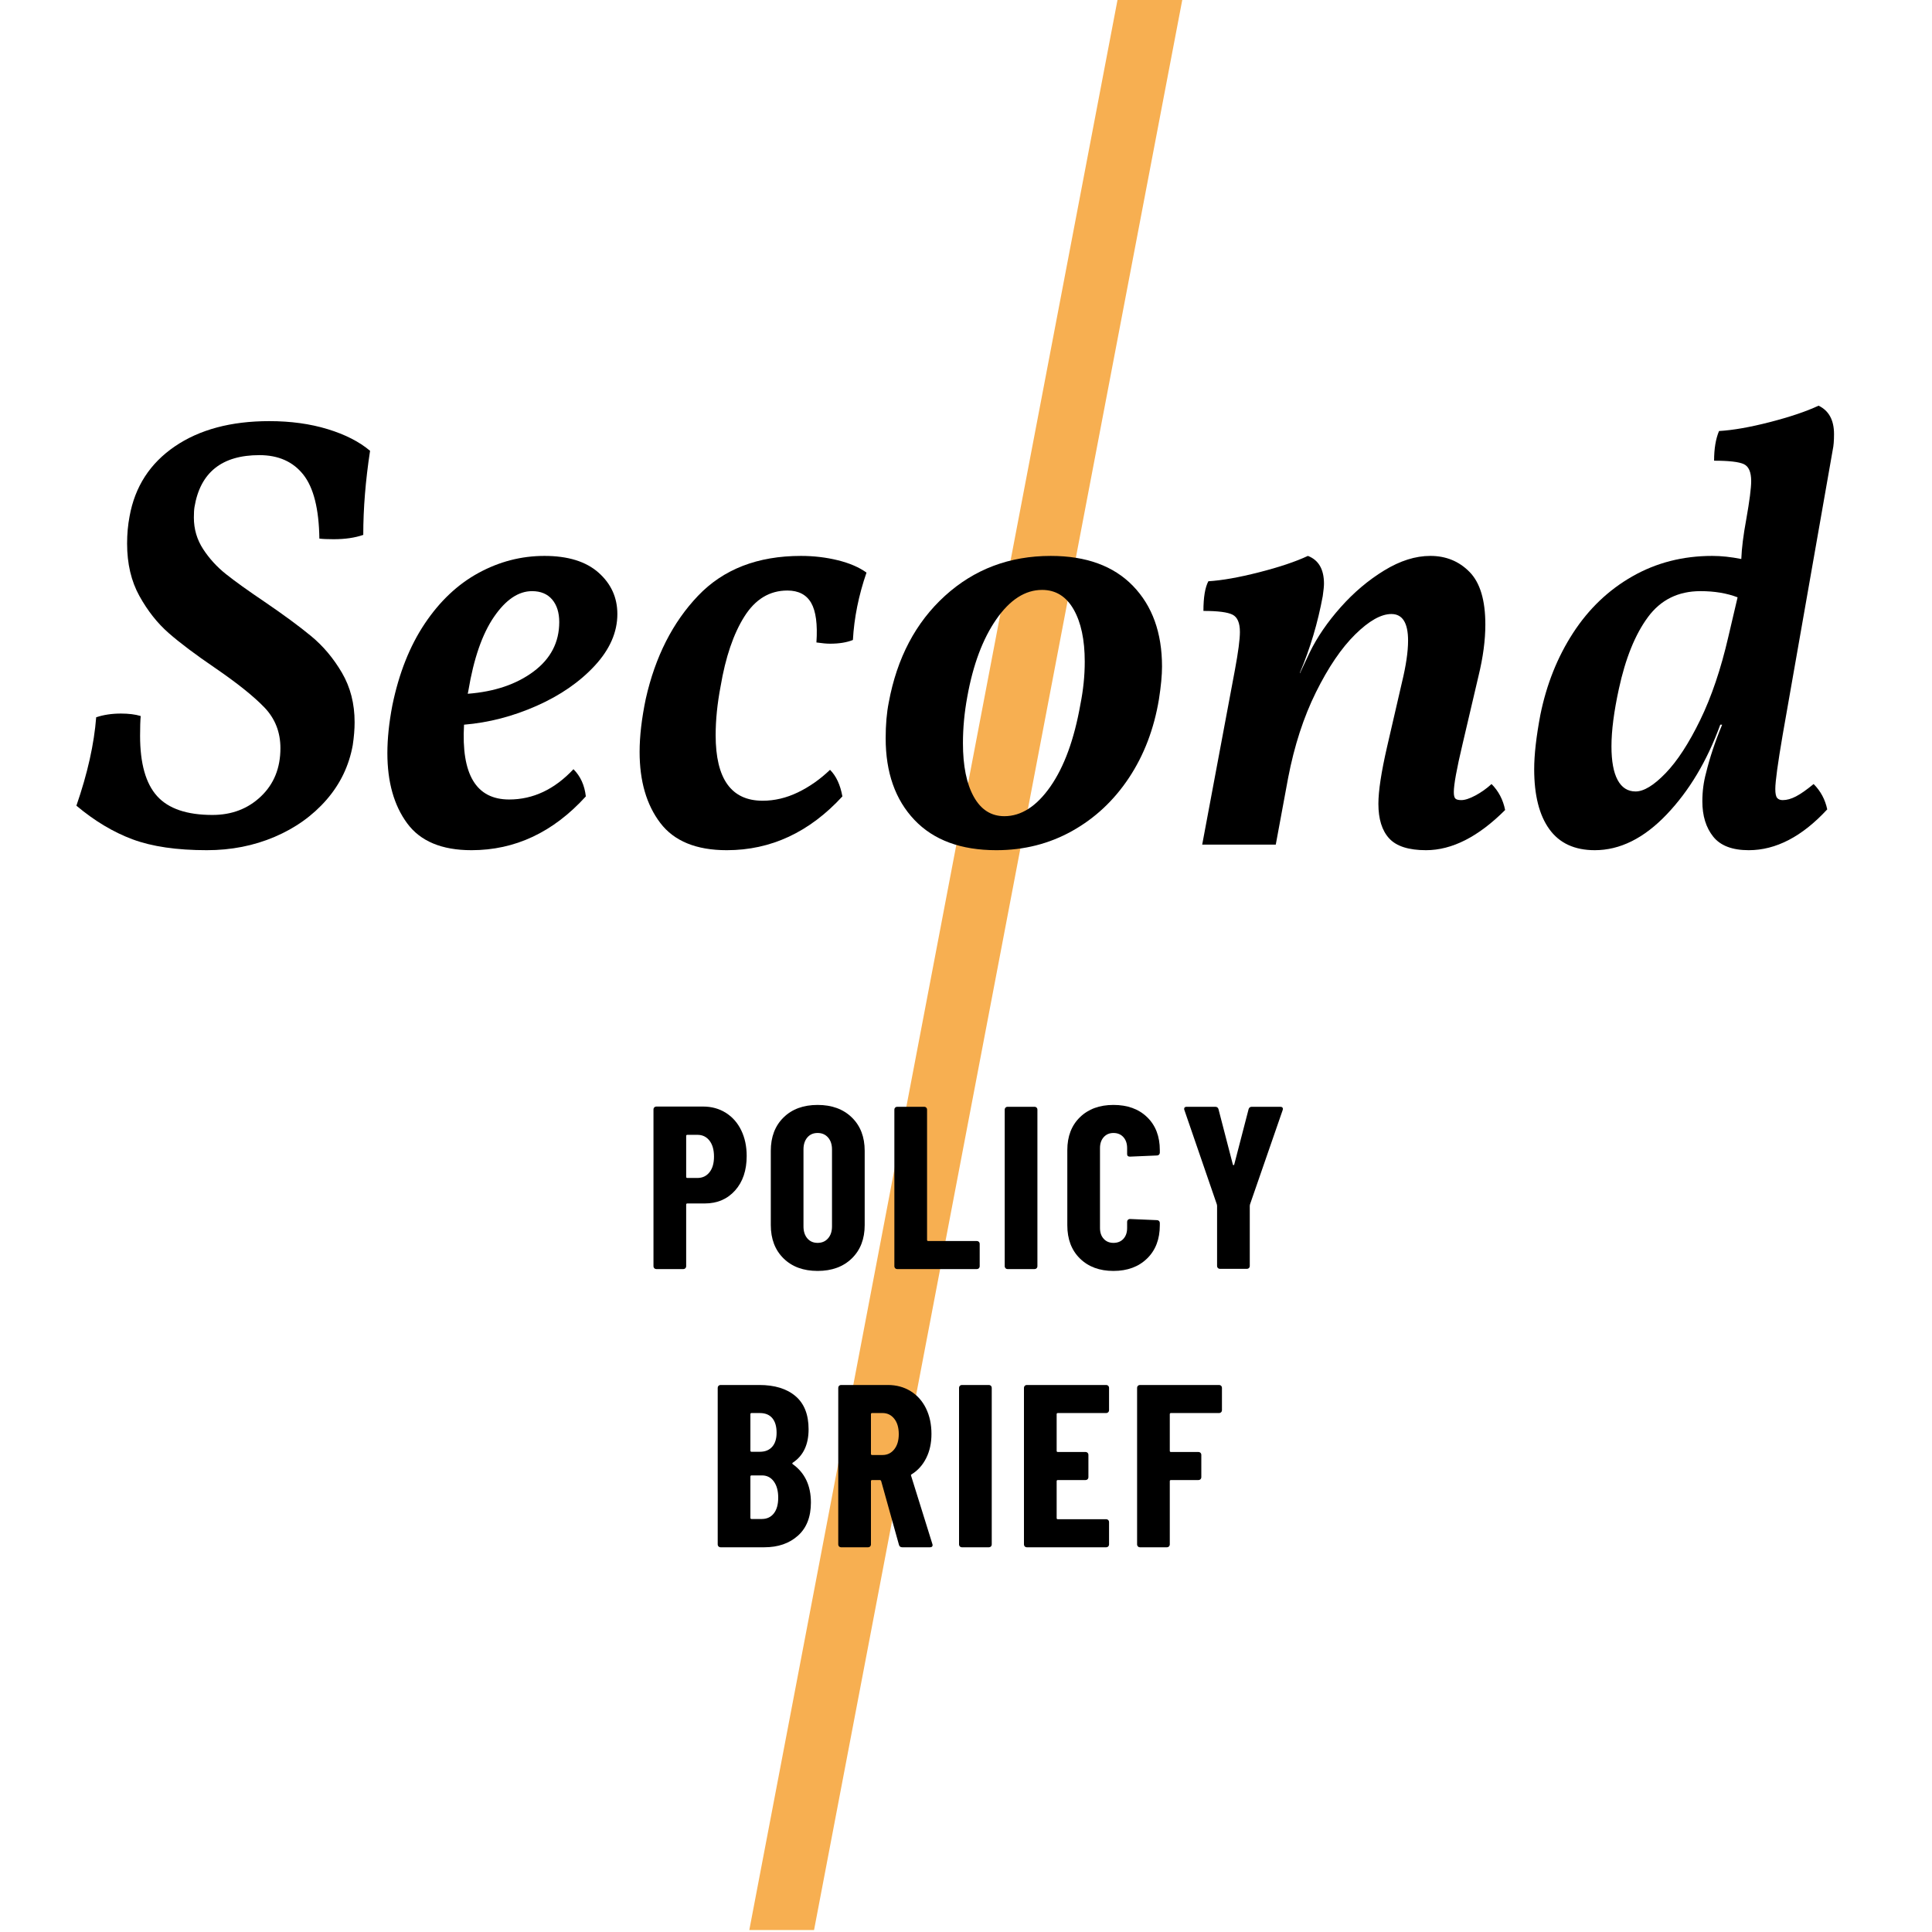 <?xml version="1.0" encoding="utf-8"?>
<!-- Generator: Adobe Illustrator 25.4.1, SVG Export Plug-In . SVG Version: 6.00 Build 0)  -->
<svg version="1.1" id="Layer_1" xmlns="http://www.w3.org/2000/svg" xmlns:xlink="http://www.w3.org/1999/xlink" x="0px" y="0px"
	 viewBox="0 0 500 500" enable-background="new 0 0 500 500" xml:space="preserve">
<polygon fill="#F7AF51" points="210.674,499.493 193.919,499.493 289.323,-0.603 306.082,-0.603 "/>
<g>
	<path d="M34.333,217.228c-5.015-1.864-9.867-4.772-14.56-8.72c2.88-8.32,4.585-15.945,5.12-22.88c1.92-0.64,4.053-0.96,6.4-0.96
		c2.025,0,3.732,0.215,5.12,0.64c-0.107,1.175-0.16,2.88-0.16,5.12c0,7.147,1.465,12.348,4.4,15.601
		c2.932,3.255,7.705,4.88,14.32,4.88c5.013,0,9.2-1.601,12.56-4.801c3.36-3.199,5.04-7.359,5.04-12.479
		c0-4.16-1.388-7.68-4.16-10.56c-2.775-2.881-7.04-6.293-12.8-10.24c-5.015-3.413-8.988-6.4-11.92-8.96
		c-2.935-2.561-5.467-5.761-7.6-9.601c-2.135-3.84-3.2-8.372-3.2-13.6c0-2.452,0.212-4.8,0.64-7.04
		c1.385-7.68,5.28-13.705,11.68-18.08c6.4-4.372,14.56-6.56,24.48-6.56c5.545,0,10.585,0.694,15.12,2.08
		c4.533,1.387,8.185,3.255,10.96,5.6c-1.175,7.68-1.76,14.935-1.76,21.76c-2.135,0.748-4.695,1.12-7.68,1.12
		c-1.6,0-2.828-0.053-3.68-0.16c-0.108-7.68-1.495-13.2-4.16-16.56c-2.667-3.36-6.455-5.04-11.36-5.04
		c-9.708,0-15.308,4.479-16.8,13.439c-0.107,0.641-0.16,1.548-0.16,2.721c0,2.987,0.8,5.707,2.4,8.159
		c1.6,2.455,3.572,4.615,5.92,6.48c2.345,1.867,5.652,4.24,9.92,7.12c5.013,3.415,9.065,6.399,12.16,8.96
		c3.092,2.56,5.732,5.707,7.92,9.439c2.185,3.735,3.28,8,3.28,12.801c0,1.814-0.16,3.787-0.48,5.92
		c-0.96,5.335-3.228,10.055-6.8,14.16c-3.575,4.107-8.055,7.307-13.44,9.6c-5.388,2.293-11.228,3.44-17.52,3.44
		C45.746,220.028,39.346,219.093,34.333,217.228z"/>
	<path d="M154.893,148.188c3.252,2.881,4.88,6.455,4.88,10.721c0,4.694-1.948,9.147-5.84,13.359
		c-3.895,4.215-8.908,7.681-15.04,10.4c-6.135,2.72-12.4,4.348-18.8,4.88c-0.748,12.907,3.145,19.36,11.68,19.36
		c6.185,0,11.732-2.613,16.64-7.84c1.812,1.814,2.88,4.159,3.2,7.039c-8.427,9.28-18.295,13.921-29.6,13.921
		c-7.68,0-13.227-2.32-16.64-6.96c-3.415-4.641-5.12-10.693-5.12-18.16c0-3.732,0.425-7.84,1.28-12.32
		c1.705-8.32,4.505-15.385,8.4-21.2c3.892-5.812,8.532-10.185,13.92-13.12c5.385-2.933,11.065-4.399,17.04-4.399
		C146.973,143.868,151.637,145.308,154.893,148.188z M142.893,155.147c-1.228-1.439-2.96-2.159-5.2-2.159
		c-3.52,0-6.8,2.215-9.84,6.64c-3.04,4.428-5.255,10.8-6.64,19.12l-0.16,0.8c6.933-0.532,12.613-2.452,17.04-5.76
		c4.425-3.306,6.64-7.572,6.64-12.8C144.732,158.535,144.117,156.588,142.893,155.147z"/>
	<path d="M170.891,212.988c-3.575-4.693-5.36-10.825-5.36-18.4c0-4.053,0.533-8.64,1.6-13.76c2.452-10.88,6.96-19.76,13.52-26.641
		c6.56-6.88,15.44-10.319,26.64-10.319c3.305,0,6.48,0.375,9.52,1.12c3.04,0.747,5.52,1.814,7.44,3.199
		c-2.028,5.868-3.2,11.681-3.52,17.44c-1.6,0.64-3.575,0.96-5.92,0.96c-0.855,0-2.027-0.105-3.52-0.32
		c0.32-4.692-0.135-8.104-1.36-10.239c-1.228-2.133-3.28-3.2-6.16-3.2c-4.587,0-8.295,2.24-11.12,6.72
		c-2.828,4.48-4.88,10.508-6.16,18.08c-0.855,4.479-1.28,8.695-1.28,12.64c0,11.308,4.052,16.96,12.16,16.96
		c3.093,0,6.133-0.72,9.12-2.159c2.985-1.44,5.76-3.386,8.32-5.841c1.6,1.601,2.665,3.896,3.2,6.88
		c-8.535,9.28-18.507,13.921-29.92,13.921C180.196,220.028,174.463,217.683,170.891,212.988z"/>
	<path d="M236.65,212.188c-4.96-5.225-7.44-12.265-7.44-21.119c0-3.521,0.265-6.613,0.8-9.28c2.132-11.521,6.985-20.72,14.56-27.601
		c7.572-6.88,16.692-10.319,27.359-10.319c9.173,0,16.266,2.587,21.28,7.76c5.013,5.175,7.521,12.135,7.521,20.88
		c0,2.24-0.268,5.067-0.801,8.48c-1.279,7.68-3.867,14.455-7.76,20.319c-3.895,5.868-8.8,10.455-14.72,13.761
		c-5.92,3.307-12.455,4.96-19.601,4.96C248.675,220.028,241.61,217.415,236.65,212.188z M271.85,203.548
		c3.573-5.12,6.16-12.213,7.761-21.28c0.745-3.732,1.12-7.412,1.12-11.04c0-5.652-0.96-10.159-2.881-13.52
		c-1.92-3.36-4.64-5.04-8.159-5.04c-4.375,0-8.32,2.535-11.841,7.6c-3.52,5.067-6.027,11.761-7.52,20.08
		c-0.747,4.056-1.12,8.056-1.12,12c0,5.868,0.932,10.48,2.799,13.84c1.865,3.36,4.505,5.04,7.92,5.04
		C264.303,211.228,268.275,208.668,271.85,203.548z"/>
	<path d="M389.527,209.628c-6.935,6.935-13.76,10.4-20.479,10.4c-4.48,0-7.655-1.016-9.521-3.04c-1.867-2.025-2.8-5.013-2.8-8.96
		c0-3.306,0.745-8.213,2.24-14.721l3.84-16.64c1.065-4.373,1.601-8,1.601-10.88c0-4.585-1.44-6.88-4.32-6.88
		c-2.668,0-5.788,1.76-9.36,5.279c-3.575,3.521-6.96,8.508-10.16,14.96c-3.199,6.455-5.6,13.841-7.199,22.16l-3.2,17.28h-19.04
		l8.479-45.28c0.853-4.585,1.28-7.84,1.28-9.76c0-2.345-0.64-3.84-1.92-4.479c-1.28-0.641-3.787-0.961-7.52-0.961
		c0-3.52,0.425-6.079,1.279-7.68c3.521-0.212,7.893-0.984,13.12-2.32c5.226-1.332,9.44-2.744,12.64-4.239
		c2.773,1.067,4.16,3.467,4.16,7.2c0,0.64-0.107,1.707-0.319,3.199c-1.28,6.936-3.255,13.548-5.92,19.84v0.16l2.56-5.439
		c1.92-3.945,4.585-7.84,8-11.681c3.412-3.84,7.173-7.012,11.28-9.52c4.104-2.505,8.08-3.76,11.92-3.76
		c4.053,0,7.439,1.388,10.16,4.16c2.72,2.774,4.08,7.307,4.08,13.6c0,4.055-0.588,8.479-1.761,13.28l-4.16,17.76
		c-1.494,6.295-2.239,10.4-2.239,12.32c0,0.854,0.132,1.415,0.399,1.68c0.266,0.268,0.772,0.4,1.521,0.4c0.96,0,2.185-0.4,3.68-1.2
		c1.492-0.8,2.88-1.785,4.16-2.96C387.82,204.723,388.993,206.963,389.527,209.628z"/>
	<path d="M461.367,190.107c-1.28,7.468-1.92,12.16-1.92,14.08c0,1.176,0.16,1.948,0.48,2.32c0.319,0.375,0.8,0.561,1.439,0.561
		c1.065,0,2.213-0.32,3.44-0.961c1.225-0.64,2.745-1.704,4.56-3.199c1.812,1.814,2.985,4,3.521,6.56
		c-6.508,7.04-13.28,10.561-20.32,10.561c-4.268,0-7.335-1.176-9.2-3.521c-1.867-2.345-2.8-5.385-2.8-9.12
		c0-2.56,0.32-5.013,0.96-7.359c0.96-3.945,2.345-8.105,4.16-12.48h-0.48c-3.415,9.388-8.055,17.147-13.92,23.28
		c-5.867,6.135-12.055,9.2-18.56,9.2c-5.228,0-9.147-1.812-11.76-5.44c-2.615-3.625-3.92-8.8-3.92-15.52
		c0-3.733,0.532-8.426,1.6-14.08c1.6-7.893,4.425-14.96,8.479-21.2c4.053-6.24,9.173-11.12,15.36-14.641
		c6.186-3.52,13.065-5.279,20.64-5.279c2.346,0,4.853,0.268,7.521,0.8c0.104-2.772,0.532-6.186,1.28-10.24
		c0.853-4.8,1.279-8.104,1.279-9.92c0-2.345-0.64-3.812-1.92-4.4c-1.279-0.585-3.84-0.88-7.68-0.88c0-3.092,0.425-5.652,1.28-7.68
		c3.625-0.213,8.024-0.985,13.199-2.32c5.173-1.332,9.36-2.745,12.561-4.239c2.665,1.279,4,3.734,4,7.359c0,1.708-0.107,3.04-0.32,4
		L461.367,190.107z M431.048,200.107c3.039-3.145,6.024-7.732,8.96-13.76c2.932-6.024,5.359-13.2,7.279-21.52l2.4-10.24
		c-2.775-1.065-5.976-1.6-9.601-1.6c-5.76,0-10.295,2.239-13.6,6.72c-3.308,4.479-5.814,10.667-7.52,18.56
		c-1.28,5.868-1.92,10.828-1.92,14.88c0,3.841,0.532,6.748,1.6,8.721c1.064,1.975,2.612,2.96,4.64,2.96
		C425.42,204.828,428.008,203.256,431.048,200.107z"/>
</g>
<g>
	<path d="M187.841,287.995c1.72,1.08,3.05,2.59,3.99,4.529c0.939,1.941,1.41,4.15,1.41,6.631c0,3.72-1,6.7-3,8.939
		c-2.001,2.24-4.62,3.36-7.86,3.36h-4.5c-0.201,0-0.3,0.1-0.3,0.3v15.96c0,0.2-0.07,0.37-0.21,0.51
		c-0.141,0.141-0.311,0.21-0.51,0.21h-7.02c-0.2,0-0.37-0.069-0.51-0.21c-0.141-0.14-0.21-0.31-0.21-0.51v-40.62
		c0-0.199,0.069-0.369,0.21-0.51c0.14-0.14,0.31-0.21,0.51-0.21h12.12C184.161,286.375,186.121,286.915,187.841,287.995z
		 M183.611,303.385c0.78-0.979,1.17-2.33,1.17-4.05c0-1.76-0.39-3.14-1.17-4.141c-0.78-0.999-1.81-1.5-3.09-1.5h-2.64
		c-0.201,0-0.3,0.101-0.3,0.301v10.56c0,0.201,0.099,0.3,0.3,0.3h2.64C181.801,304.854,182.832,304.365,183.611,303.385z"/>
	<path d="M202.781,325.675c-2.2-2.16-3.3-5.04-3.3-8.64v-19.2c0-3.601,1.1-6.48,3.3-8.641c2.2-2.159,5.14-3.239,8.82-3.239
		c3.68,0,6.63,1.08,8.85,3.239c2.22,2.16,3.33,5.04,3.33,8.641v19.2c0,3.6-1.11,6.479-3.33,8.64c-2.22,2.16-5.17,3.24-8.85,3.24
		C207.921,328.915,204.981,327.835,202.781,325.675z M214.301,320.484c0.68-0.779,1.02-1.809,1.02-3.09v-19.92
		c0-1.279-0.34-2.31-1.02-3.09c-0.681-0.78-1.581-1.17-2.7-1.17c-1.121,0-2.01,0.39-2.67,1.17c-0.66,0.78-0.99,1.811-0.99,3.09
		v19.92c0,1.281,0.33,2.311,0.99,3.09c0.66,0.78,1.549,1.171,2.67,1.171C212.721,321.655,213.621,321.265,214.301,320.484z"/>
	<path d="M231.671,328.225c-0.141-0.14-0.21-0.31-0.21-0.51v-40.56c0-0.2,0.069-0.37,0.21-0.511c0.14-0.14,0.309-0.21,0.51-0.21
		h7.02c0.2,0,0.37,0.07,0.51,0.21c0.14,0.141,0.21,0.311,0.21,0.511v33.72c0,0.2,0.099,0.3,0.3,0.3h12.6c0.2,0,0.369,0.07,0.51,0.21
		c0.141,0.141,0.211,0.311,0.211,0.51v5.82c0,0.2-0.07,0.37-0.211,0.51c-0.141,0.141-0.31,0.21-0.51,0.21h-20.64
		C231.98,328.435,231.811,328.365,231.671,328.225z"/>
	<path d="M260.23,328.225c-0.141-0.14-0.21-0.31-0.21-0.51v-40.56c0-0.2,0.069-0.37,0.21-0.511c0.14-0.14,0.309-0.21,0.51-0.21h7.02
		c0.2,0,0.37,0.07,0.511,0.21c0.14,0.141,0.21,0.311,0.21,0.511v40.56c0,0.2-0.07,0.37-0.21,0.51
		c-0.141,0.141-0.311,0.21-0.511,0.21h-7.02C260.539,328.435,260.37,328.365,260.23,328.225z"/>
	<path d="M279.49,325.705c-2.181-2.14-3.27-5.011-3.27-8.61v-19.439c0-3.561,1.089-6.399,3.27-8.521c2.18-2.12,5.07-3.18,8.67-3.18
		c3.639,0,6.549,1.06,8.73,3.18c2.18,2.121,3.27,4.96,3.27,8.521v0.659c0,0.201-0.07,0.371-0.21,0.511
		c-0.141,0.141-0.311,0.21-0.511,0.21l-7.02,0.3c-0.48,0-0.72-0.22-0.72-0.66v-1.56c0-1.16-0.321-2.101-0.96-2.82
		c-0.641-0.72-1.5-1.08-2.58-1.08c-1.041,0-1.881,0.36-2.52,1.08c-0.641,0.72-0.961,1.66-0.961,2.82v20.699
		c0,1.161,0.32,2.091,0.961,2.79c0.639,0.7,1.479,1.051,2.52,1.051c1.08,0,1.939-0.351,2.58-1.051c0.639-0.699,0.96-1.629,0.96-2.79
		v-1.62c0-0.199,0.069-0.369,0.21-0.51c0.14-0.14,0.31-0.21,0.51-0.21l7.02,0.3c0.2,0,0.37,0.07,0.511,0.21
		c0.14,0.141,0.21,0.311,0.21,0.511v0.6c0,3.6-1.101,6.471-3.3,8.61c-2.2,2.14-5.101,3.21-8.7,3.21S281.67,327.845,279.49,325.705z"
		/>
	<path d="M315.189,328.165c-0.141-0.14-0.21-0.31-0.21-0.51v-15.601l-0.06-0.36l-8.4-24.42c-0.041-0.079-0.061-0.18-0.061-0.3
		c0-0.359,0.22-0.54,0.66-0.54h7.381c0.439,0,0.72,0.201,0.84,0.601l3.72,14.34c0.04,0.12,0.099,0.18,0.181,0.18
		c0.079,0,0.139-0.06,0.18-0.18l3.72-14.34c0.12-0.399,0.399-0.601,0.84-0.601h7.38c0.24,0,0.42,0.07,0.54,0.21
		c0.12,0.141,0.14,0.351,0.06,0.63l-8.459,24.42l-0.061,0.36v15.601c0,0.2-0.07,0.37-0.21,0.51c-0.141,0.141-0.31,0.21-0.51,0.21
		h-7.021C315.499,328.375,315.329,328.306,315.189,328.165z"/>
	<path d="M206.502,397.435c-2.241,2.001-5.14,3-8.7,3h-11.34c-0.201,0-0.37-0.069-0.51-0.21c-0.141-0.14-0.21-0.31-0.21-0.51v-40.56
		c0-0.2,0.069-0.37,0.21-0.511c0.14-0.14,0.309-0.21,0.51-0.21h10.02c4,0,7.13,0.96,9.39,2.88c2.259,1.92,3.39,4.78,3.39,8.58
		c0,3.96-1.36,6.84-4.08,8.641c-0.16,0.12-0.18,0.239-0.06,0.359c3.159,2.241,4.74,5.561,4.74,9.96
		C209.862,392.575,208.742,395.436,206.502,397.435z M194.202,365.995v9.42c0,0.2,0.099,0.3,0.3,0.3h2.16
		c1.359,0,2.419-0.43,3.18-1.29c0.759-0.859,1.14-2.07,1.14-3.63c0-1.64-0.37-2.899-1.11-3.78c-0.741-0.879-1.811-1.32-3.21-1.32
		h-2.16C194.301,365.694,194.202,365.795,194.202,365.995z M200.262,391.675c0.759-0.96,1.14-2.319,1.14-4.08
		c0-1.76-0.38-3.159-1.14-4.2c-0.76-1.039-1.78-1.56-3.06-1.56h-2.7c-0.201,0-0.3,0.101-0.3,0.3v10.68
		c0,0.201,0.099,0.301,0.3,0.301h2.64C198.462,393.115,199.502,392.635,200.262,391.675z"/>
	<path d="M232.661,399.835l-4.62-16.561c-0.081-0.159-0.18-0.239-0.3-0.239h-2.04c-0.201,0-0.3,0.1-0.3,0.3v16.38
		c0,0.2-0.07,0.37-0.21,0.51c-0.141,0.141-0.311,0.21-0.51,0.21h-7.02c-0.201,0-0.37-0.069-0.51-0.21
		c-0.141-0.14-0.21-0.31-0.21-0.51v-40.56c0-0.2,0.069-0.37,0.21-0.511c0.14-0.14,0.309-0.21,0.51-0.21h12.12
		c2.199,0,4.16,0.531,5.88,1.59c1.72,1.061,3.05,2.551,3.99,4.471c0.939,1.92,1.41,4.12,1.41,6.6c0,2.36-0.45,4.44-1.35,6.24
		c-0.9,1.8-2.151,3.2-3.75,4.2c-0.081,0.04-0.141,0.09-0.18,0.149c-0.041,0.061-0.041,0.131,0,0.21l5.52,17.7l0.06,0.24
		c0,0.4-0.22,0.6-0.66,0.6h-7.2C233.061,400.435,232.781,400.235,232.661,399.835z M225.401,365.995v10.26c0,0.2,0.099,0.3,0.3,0.3
		h2.7c1.239,0,2.25-0.489,3.03-1.47c0.78-0.979,1.17-2.289,1.17-3.93c0-1.681-0.39-3.01-1.17-3.99
		c-0.78-0.979-1.791-1.471-3.03-1.471h-2.7C225.5,365.694,225.401,365.795,225.401,365.995z"/>
	<path d="M248.411,400.225c-0.141-0.14-0.21-0.31-0.21-0.51v-40.56c0-0.2,0.069-0.37,0.21-0.511c0.14-0.14,0.309-0.21,0.51-0.21
		h7.021c0.199,0,0.369,0.07,0.51,0.21c0.14,0.141,0.21,0.311,0.21,0.511v40.56c0,0.2-0.07,0.37-0.21,0.51
		c-0.141,0.141-0.311,0.21-0.51,0.21h-7.021C248.72,400.435,248.551,400.365,248.411,400.225z"/>
	<path d="M286.811,365.484c-0.141,0.141-0.311,0.21-0.51,0.21H273.76c-0.2,0-0.299,0.101-0.299,0.301v9.479
		c0,0.201,0.099,0.3,0.299,0.3h7.201c0.199,0,0.369,0.07,0.51,0.21c0.139,0.141,0.209,0.311,0.209,0.511v5.819
		c0,0.201-0.07,0.371-0.209,0.511c-0.141,0.141-0.311,0.21-0.51,0.21h-7.201c-0.2,0-0.299,0.1-0.299,0.3v9.54
		c0,0.2,0.099,0.3,0.299,0.3h12.541c0.199,0,0.369,0.07,0.51,0.21c0.14,0.141,0.21,0.311,0.21,0.51v5.82c0,0.2-0.07,0.37-0.21,0.51
		c-0.141,0.141-0.311,0.21-0.51,0.21h-20.58c-0.201,0-0.371-0.069-0.51-0.21c-0.141-0.14-0.211-0.31-0.211-0.51v-40.56
		c0-0.2,0.07-0.37,0.211-0.511c0.139-0.14,0.309-0.21,0.51-0.21h20.58c0.199,0,0.369,0.07,0.51,0.21
		c0.14,0.141,0.21,0.311,0.21,0.511v5.819C287.021,365.176,286.95,365.345,286.811,365.484z"/>
	<path d="M316.029,365.484c-0.141,0.141-0.311,0.21-0.51,0.21h-12.48c-0.2,0-0.299,0.101-0.299,0.301v9.479
		c0,0.201,0.099,0.3,0.299,0.3h7.141c0.199,0,0.369,0.07,0.51,0.21c0.14,0.141,0.21,0.311,0.21,0.511v5.819
		c0,0.201-0.07,0.371-0.21,0.511c-0.141,0.141-0.311,0.21-0.51,0.21h-7.141c-0.2,0-0.299,0.1-0.299,0.3v16.38
		c0,0.2-0.07,0.37-0.211,0.51c-0.141,0.141-0.311,0.21-0.51,0.21H295c-0.201,0-0.371-0.069-0.51-0.21
		c-0.141-0.14-0.211-0.31-0.211-0.51v-40.56c0-0.2,0.07-0.37,0.211-0.511c0.139-0.14,0.309-0.21,0.51-0.21h20.52
		c0.199,0,0.369,0.07,0.51,0.21c0.141,0.141,0.211,0.311,0.211,0.511v5.819C316.24,365.176,316.17,365.345,316.029,365.484z"/>
</g>
</svg>
